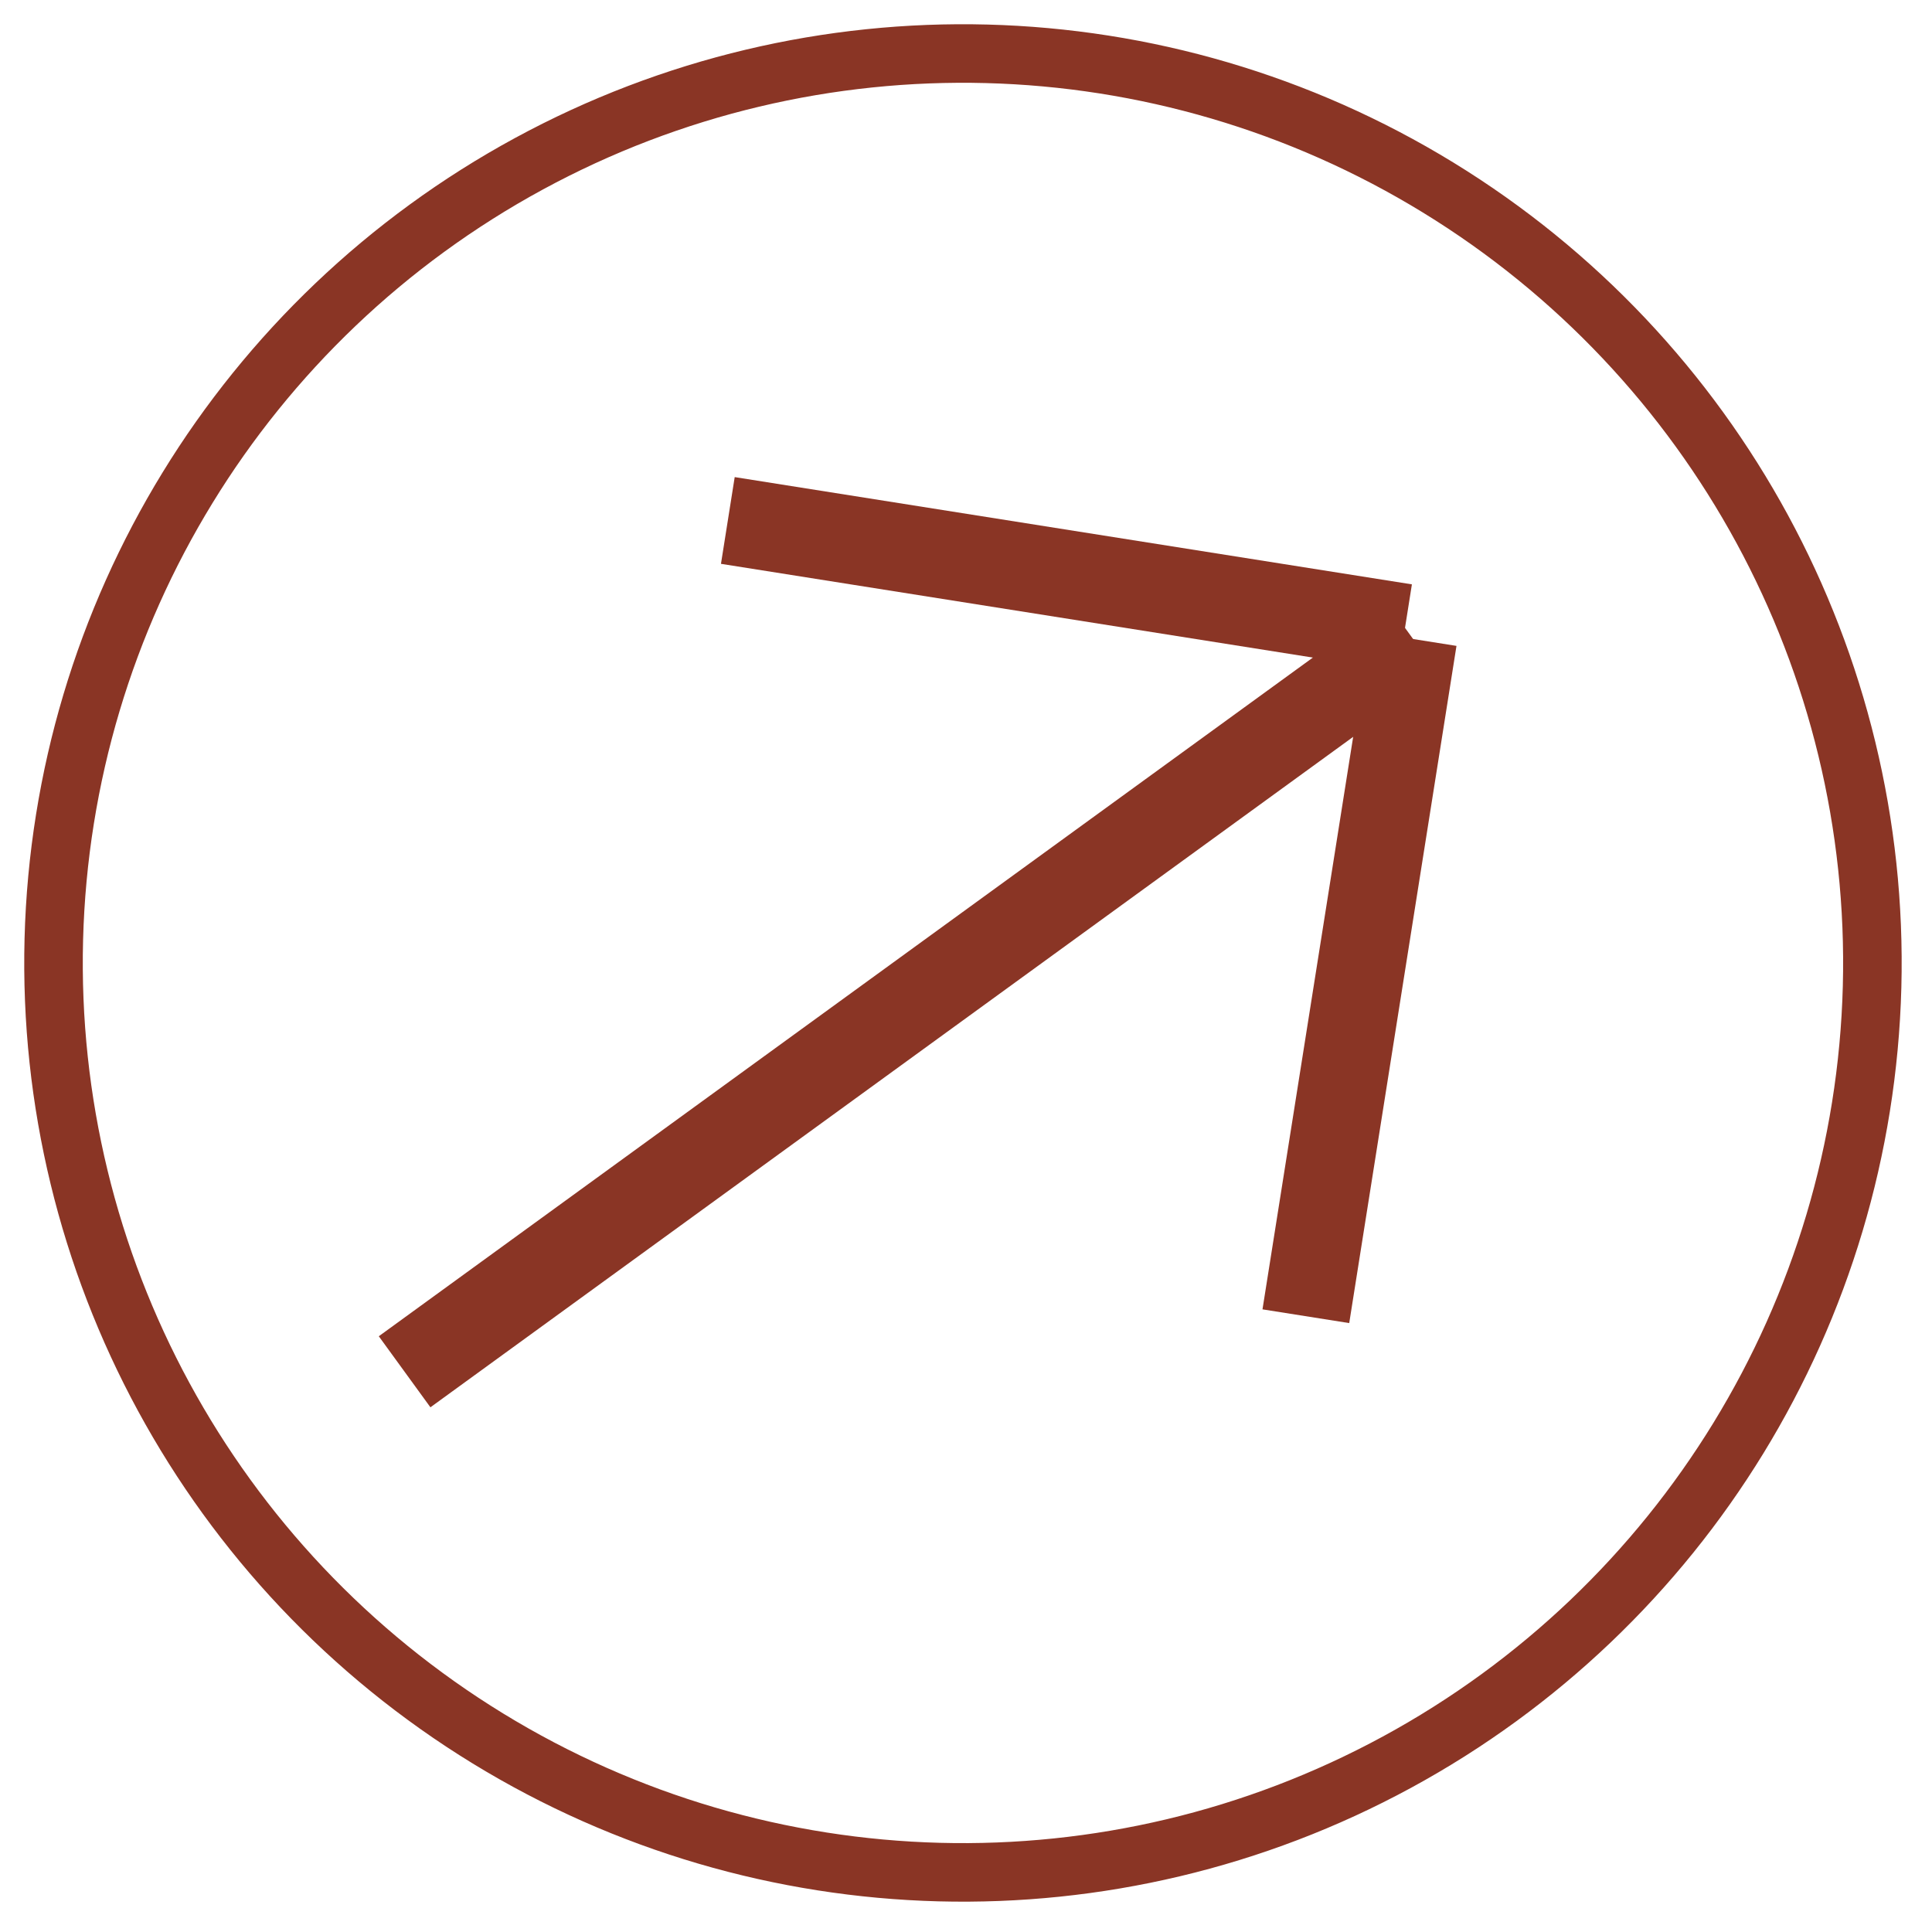 <?xml version="1.0" encoding="UTF-8"?> <svg xmlns="http://www.w3.org/2000/svg" width="33" height="33" viewBox="0 0 33 33" fill="none"> <circle cx="16.448" cy="16.448" r="15.534" transform="rotate(1.5 16.448 16.448)" stroke="#8A3525"></circle> <path d="M24.137 10.915L6.911 23.431" stroke="#8A3525" stroke-width="1.5"></path> <path d="M24.137 10.915L22.305 22.482" stroke="#8A3525" stroke-width="1.5"></path> <path d="M23.999 10.722L12.432 8.89" stroke="#8A3525" stroke-width="1.5"></path> </svg> 